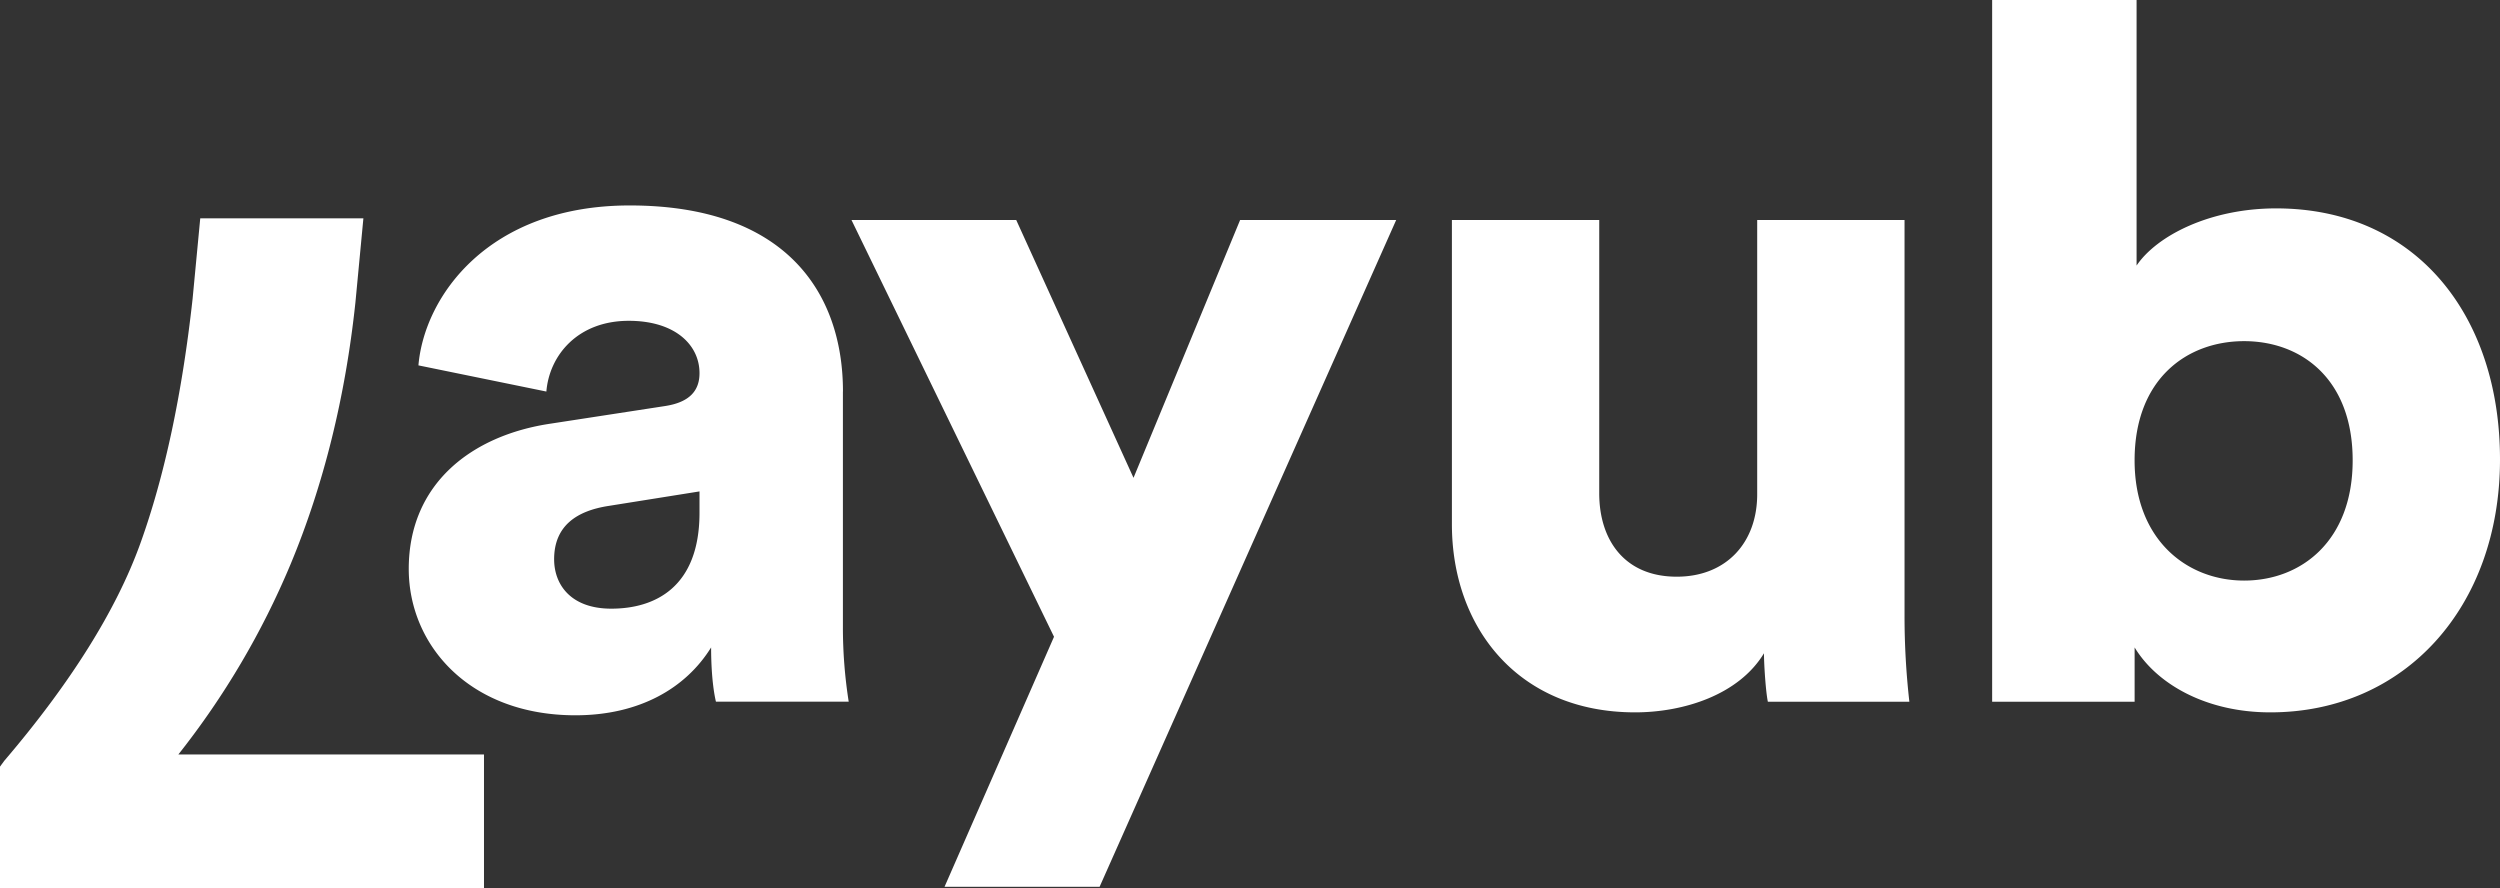 <svg id="Layer_1" xmlns="http://www.w3.org/2000/svg" width="84.434" height="30" viewBox="0 0 84.434 30"><rect x="0" y="0" width="84.434" height="30" fill="#333333" stroke="none"/><style>.st0{fill:#fff}</style><path class="st0" d="M28.47 13.224c0-3.339-1.931-6.285-7.202-6.285-4.779 0-6.939 3.077-7.136 5.401l4.321.884c.098-1.211 1.048-2.389 2.783-2.389 1.571 0 2.389.818 2.389 1.768 0 .556-.295.982-1.179 1.113l-3.83.589c-2.684.393-4.811 2.029-4.811 4.91 0 2.586 2.062 4.943 5.63 4.943 2.16 0 3.731-.917 4.582-2.292 0 1.113.131 1.702.163 1.833h4.484a16.103 16.103 0 0 1-.196-2.521v-7.954zm-4.845 4.092c0 2.521-1.506 3.241-2.979 3.241-1.375 0-1.931-.819-1.931-1.669 0-1.146.786-1.637 1.833-1.8l3.077-.491v.719zm14.658-1.178l-3.961-8.707h-5.564l6.84 14.075-3.698 8.445h5.237l10.017-22.52h-5.271zm26.04-8.707h-4.976v9.263c0 1.637-1.048 2.783-2.717 2.783-1.767 0-2.618-1.244-2.618-2.815V7.431h-4.976v10.278c0 3.47 2.226 6.35 6.187 6.35 1.636 0 3.502-.589 4.353-1.996 0 .425.066 1.342.131 1.636h4.779a25.746 25.746 0 0 1-.163-2.913V7.431zm12.55-.393c-2.226 0-4.026.916-4.713 1.931V0h-4.878v23.699h4.812v-1.833c.753 1.244 2.423 2.193 4.582 2.193 4.55 0 7.758-3.568 7.758-8.543 0-4.878-2.848-8.478-7.561-8.478zm-1.081 12.57c-1.931 0-3.699-1.375-3.699-4.06 0-2.75 1.767-4.026 3.699-4.026 1.931 0 3.666 1.276 3.666 4.026.001 2.717-1.734 4.06-3.666 4.06z"/><path class="st0" d="M9.812 19.06c1.116-2.676 1.853-5.652 2.192-8.847l.269-2.839h-5.51l-.258 2.716c-.355 3.221-.95 6.005-1.769 8.275-.81 2.245-2.355 4.71-4.591 7.329L0 25.892V30h16.346v-4.518H6.023a27.34 27.34 0 0 0 3.789-6.422z"/></svg>